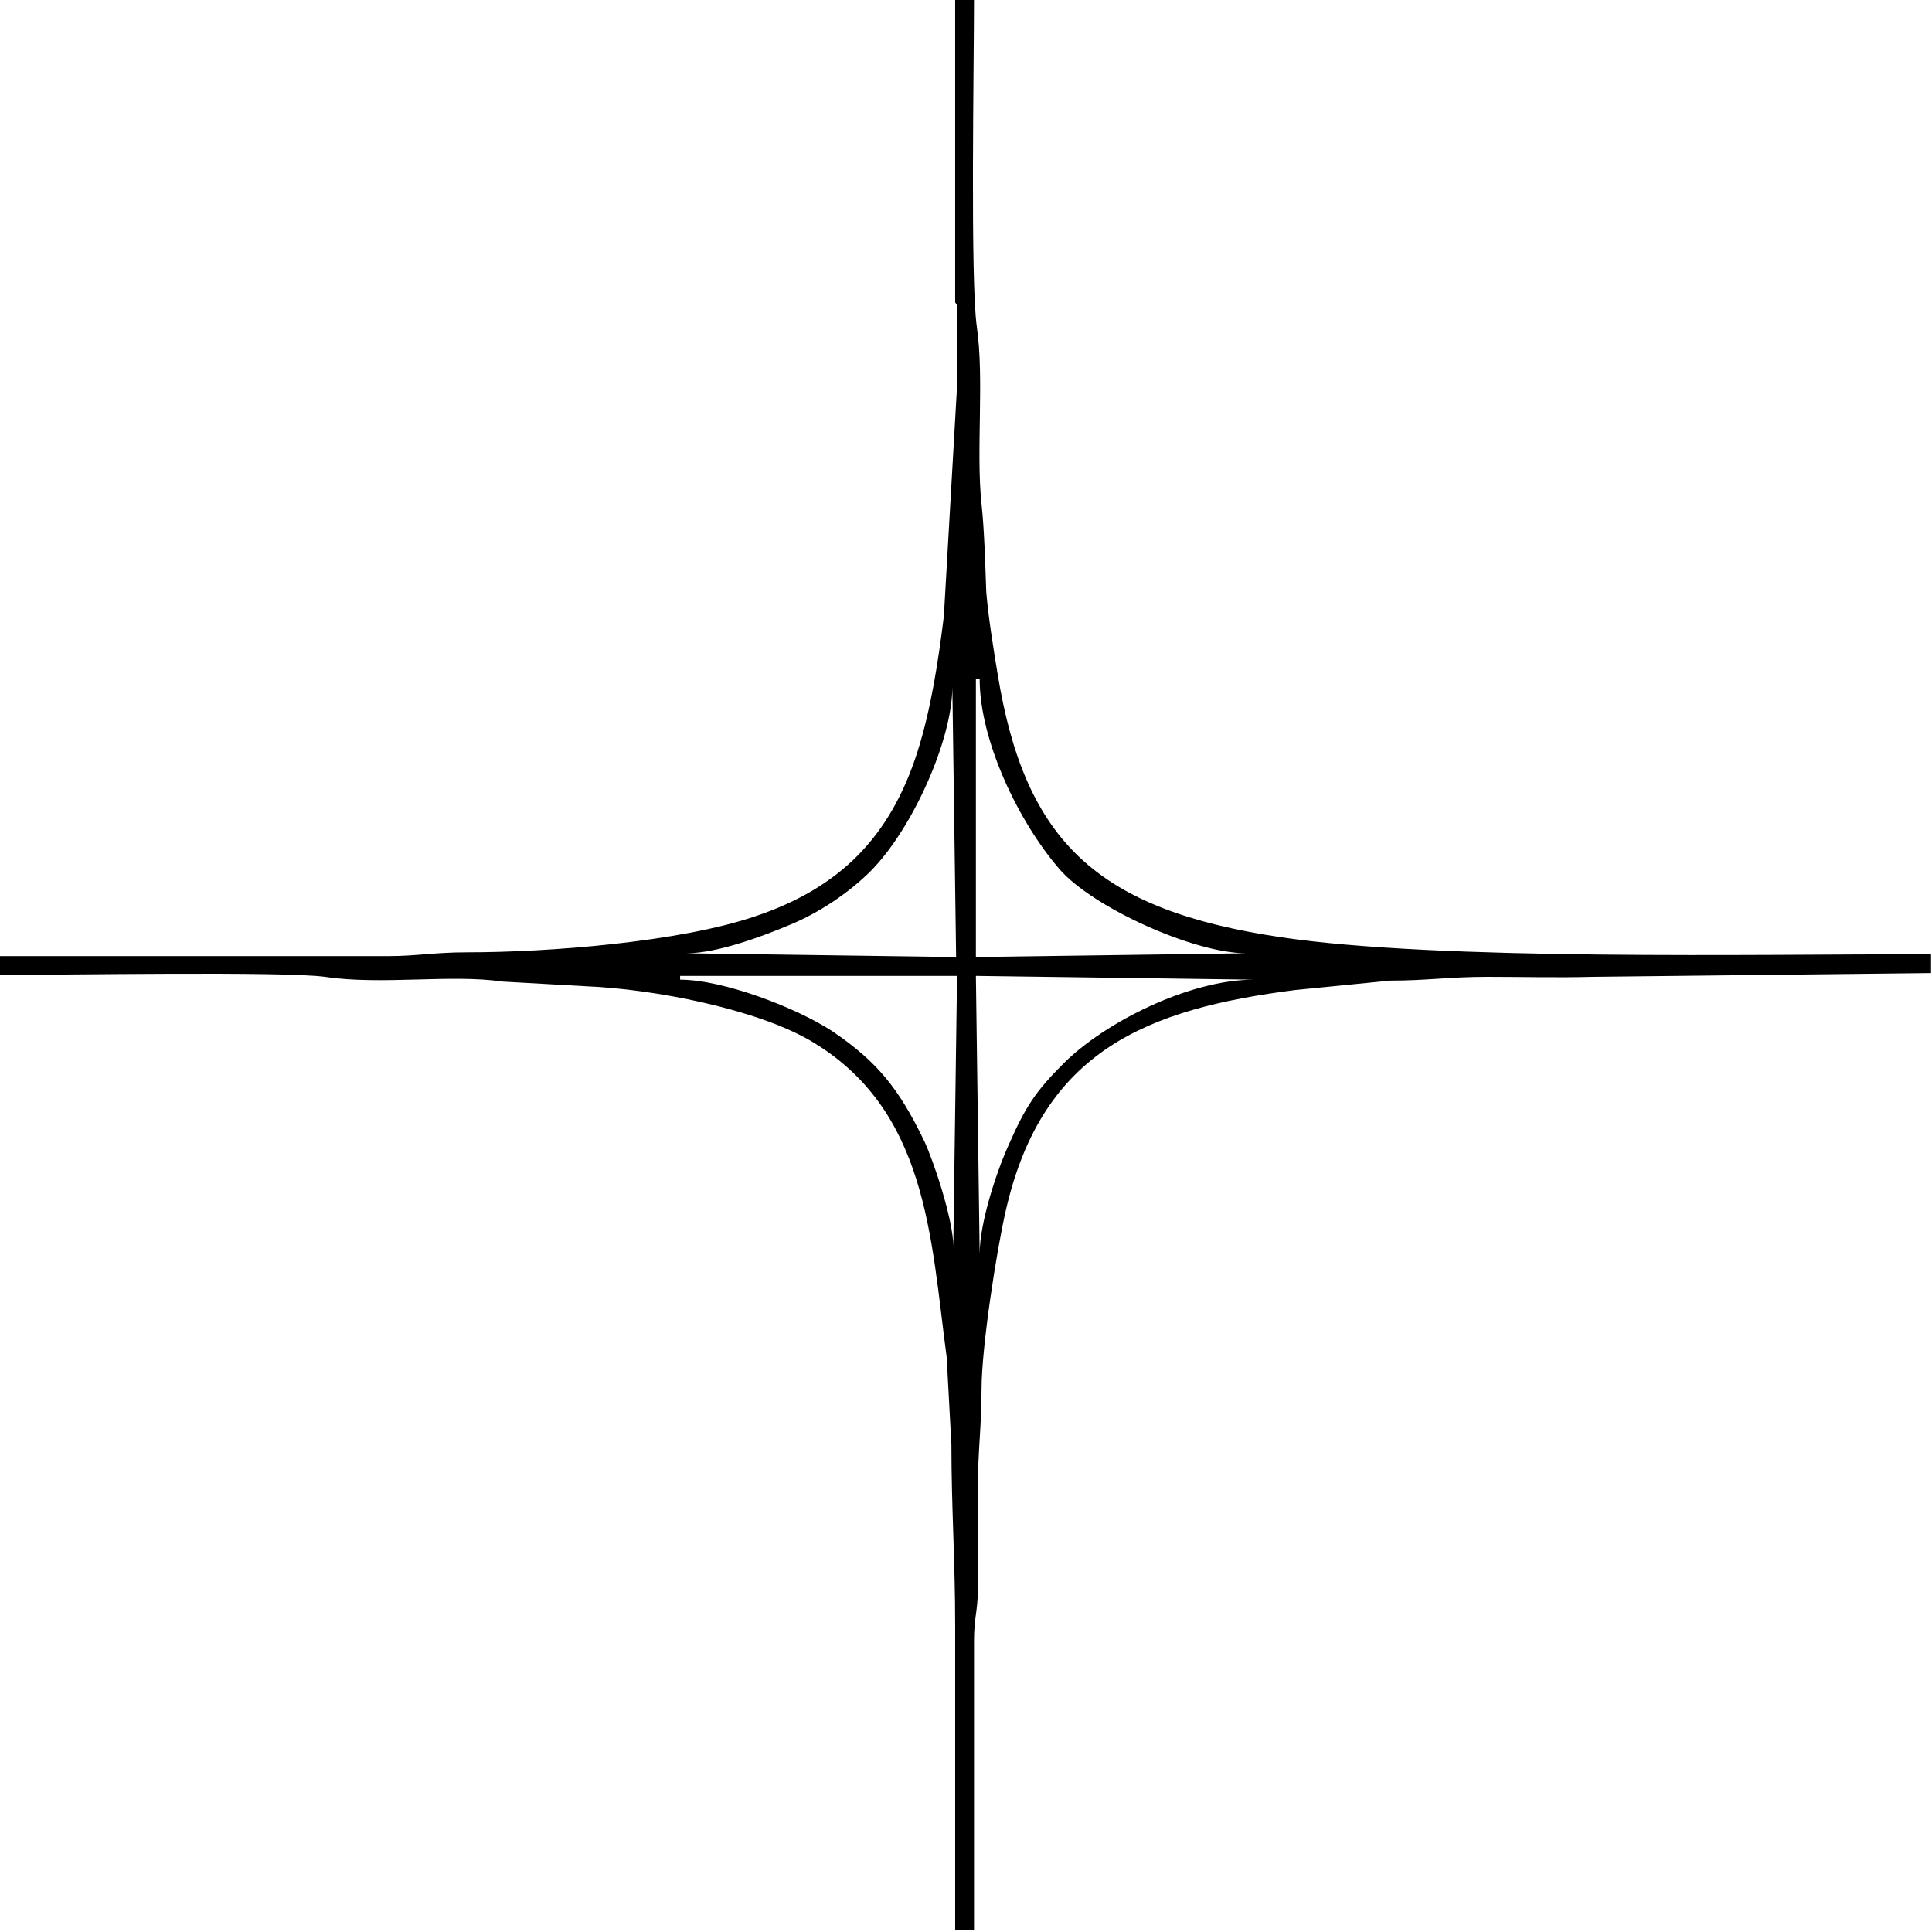 <?xml version="1.0" encoding="UTF-8"?> <svg xmlns="http://www.w3.org/2000/svg" xmlns:xlink="http://www.w3.org/1999/xlink" xmlns:xodm="http://www.corel.com/coreldraw/odm/2003" xml:space="preserve" width="16.962mm" height="16.962mm" version="1.1" style="shape-rendering:geometricPrecision; text-rendering:geometricPrecision; image-rendering:optimizeQuality; fill-rule:evenodd; clip-rule:evenodd" viewBox="0 0 205.1 205.1"> <defs> <style type="text/css"> .fil0 {fill:black} </style> </defs> <g id="Слой_x0020_1">  <path class="fil0" d="M104 133.1l-0.4 -29.5 29.5 0.4c-6.8,0 -15.8,4.5 -20.2,8.9 -2.9,2.9 -4,4.5 -5.8,8.6 -1.2,2.6 -3.1,8.2 -3.1,11.6zm-31.9 -29.5l29.5 0 -0.4 28.7c0,-2.8 -2.1,-9.1 -3.1,-11.2 -2.7,-5.6 -5,-8.4 -9.7,-11.6 -3.8,-2.5 -11.6,-5.5 -16.2,-5.5l0 -0.4zm31.5 -31.5l0.4 0c0,6.4 4,15 8.5,20.2 3.6,4.1 14.3,8.9 19.8,8.9l-28.7 0.4 0 -29.5zm-30.7 29.1c3.3,0 8.3,-1.9 10.9,-3 3.2,-1.3 6.4,-3.5 8.6,-5.7 4.4,-4.4 8.7,-13.9 8.7,-19.6l0.4 28.7 -28.7 -0.4zm28.7 -68.8c0,2.9 -0,5.7 0,8.6l-1.4 24.4c-0.6,4.9 -1.4,10 -2.8,14.4 -2.9,9.1 -8.3,14.5 -17.3,17.5 -8,2.7 -21.7,3.8 -30.6,3.8 -3.3,-0 -5.4,0.4 -8.2,0.4l-41.4 -0 0 2c6.8,0 30.2,-0.4 34.6,0.2 6,0.9 13.4,-0.3 18.8,0.5l8.9 0.5c7.3,0.3 17.9,2.4 23.7,5.7 12.6,7.3 12.9,21 14.6,33.7l0.5 9.3c-0,6.6 0.4,12.3 0.4,19.2l0 32.3 2 0 -0 -30.7c-0,-2.5 0.4,-3.2 0.4,-5.3 0.1,-3.5 -0,-7.2 -0,-10.7 0,-4.1 0.4,-6.7 0.4,-10.7 0,-4.5 1.6,-14.8 2.6,-19.1 3.9,-16.9 15,-21.3 30.7,-23.3l10.1 -1c3.9,-0 6.2,-0.4 10.3,-0.4 3.6,0 7.5,0.1 11.1,0l36 -0.4 0 -2c-18.8,0 -52.2,0.7 -69,-1.8 -19.5,-2.9 -27.2,-10.1 -30.1,-28 -0.4,-2.4 -1,-6.1 -1.2,-8.7 -0.1,-2.7 -0.2,-6.5 -0.5,-9.3 -0.6,-5.5 0.3,-13.3 -0.5,-18.8 -0.7,-4.9 -0.3,-27.7 -0.3,-34.9l-2 0 0 32.3z"></path> </g> </svg> 